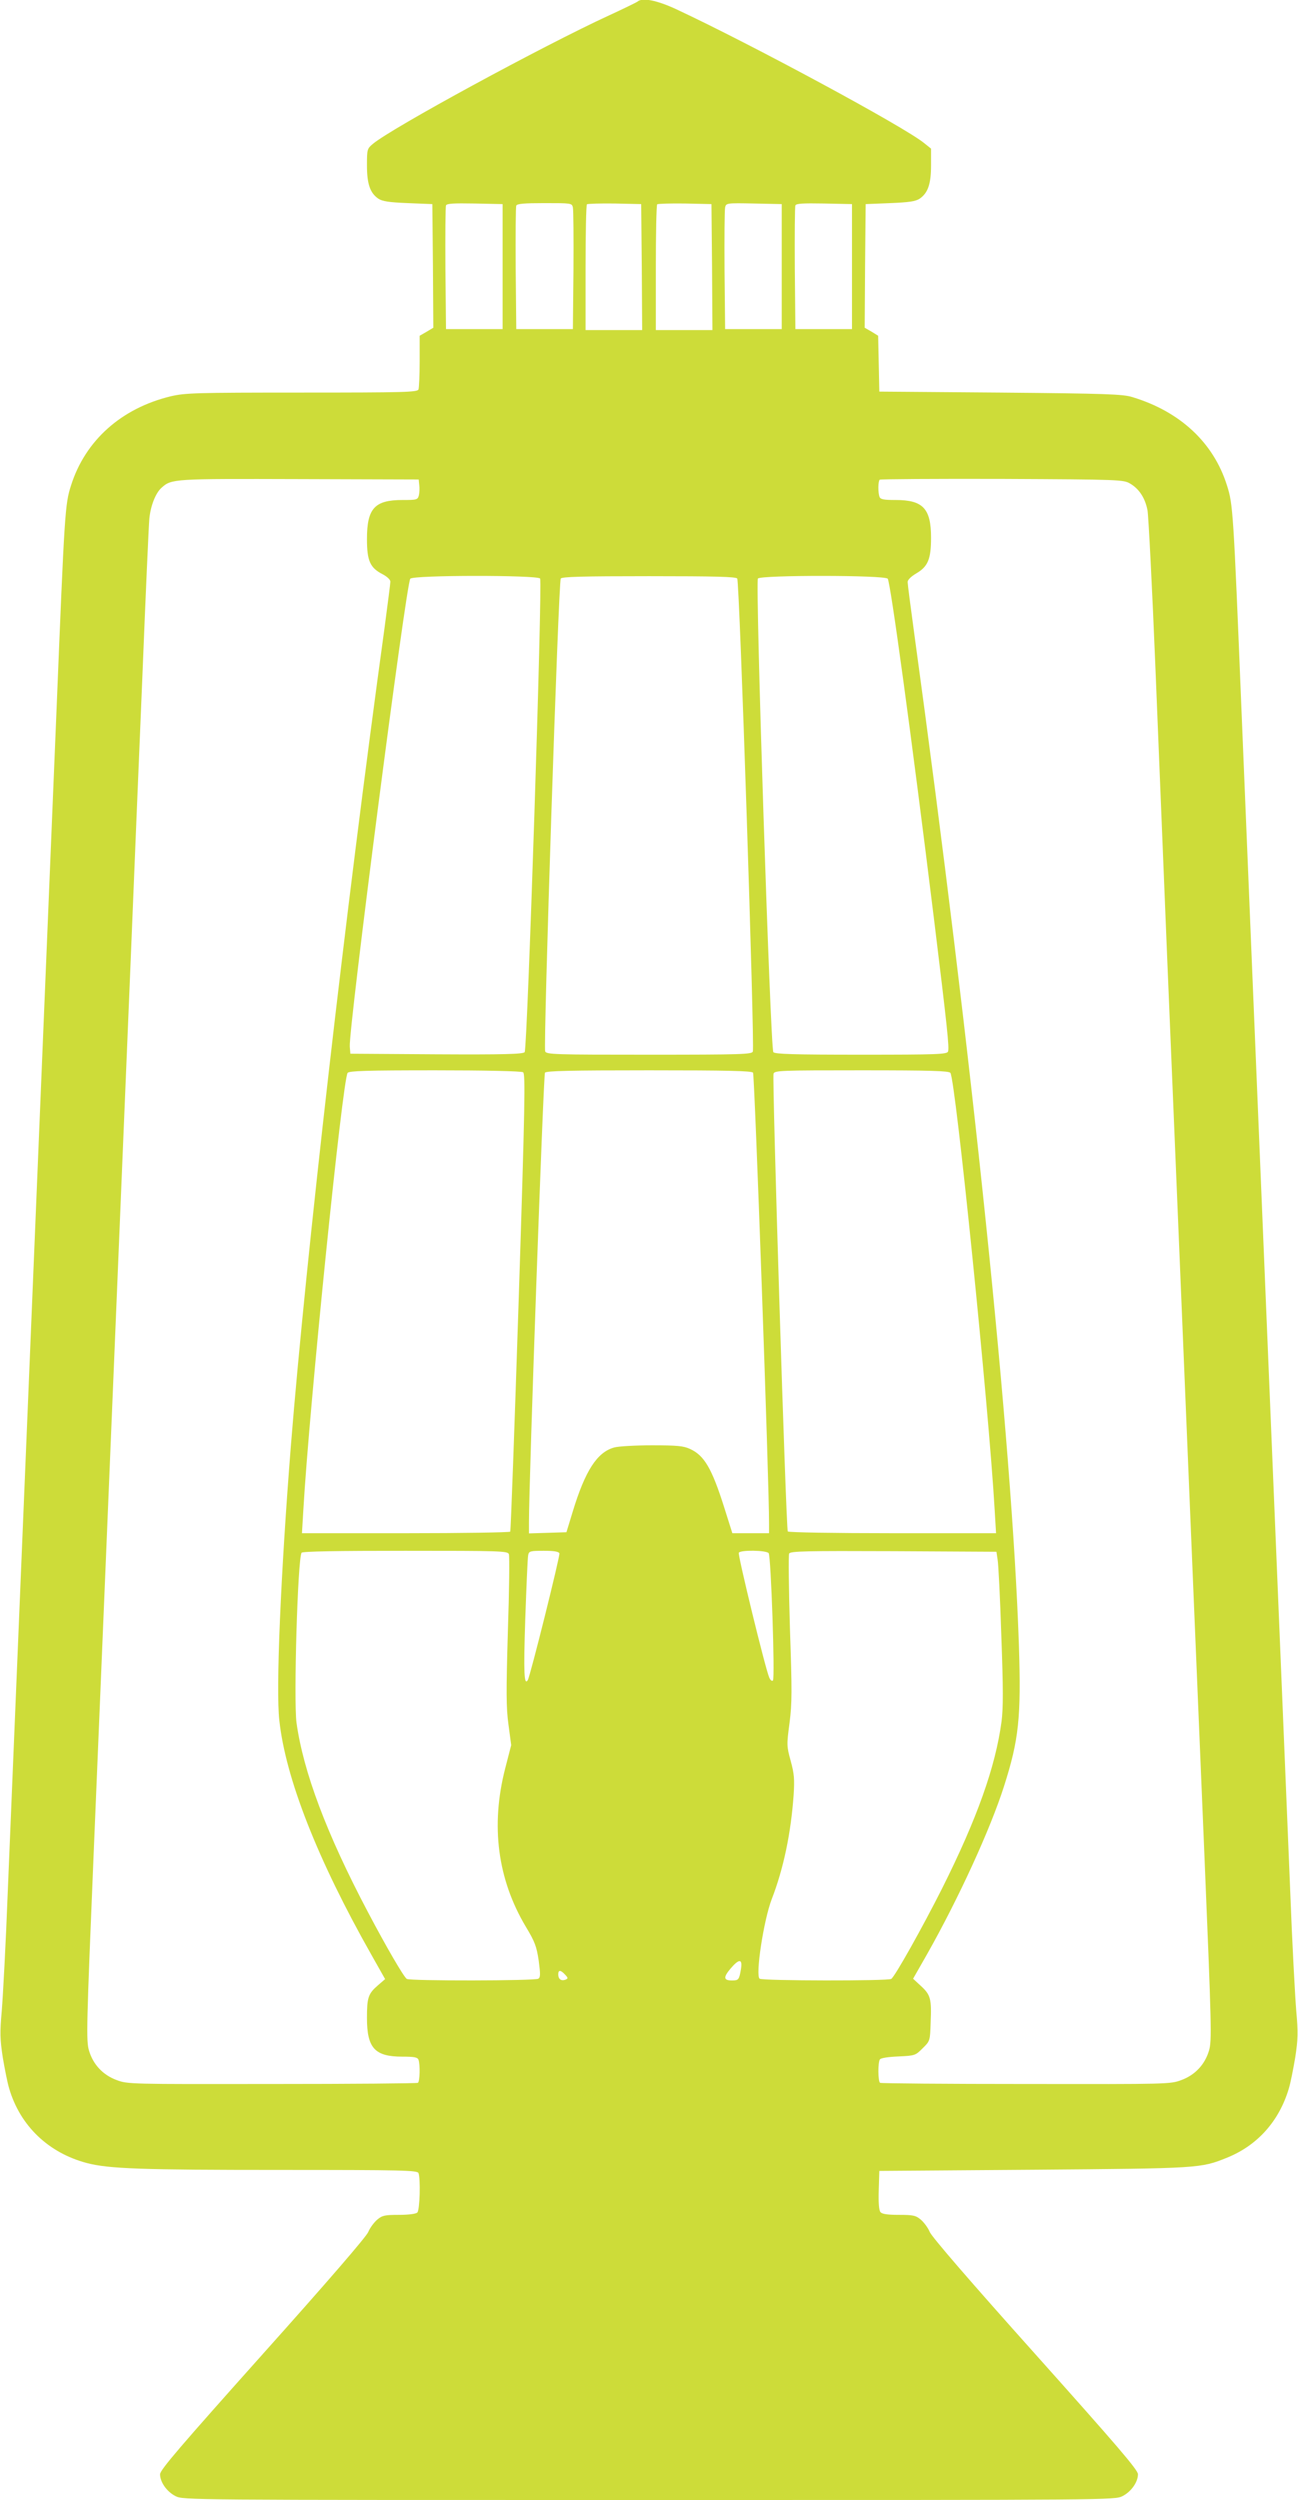 <?xml version="1.0" standalone="no"?>
<!DOCTYPE svg PUBLIC "-//W3C//DTD SVG 20010904//EN"
 "http://www.w3.org/TR/2001/REC-SVG-20010904/DTD/svg10.dtd">
<svg version="1.0" xmlns="http://www.w3.org/2000/svg"
 width="665pt" height="1280pt" viewBox="0 0 665 1280"
 preserveAspectRatio="xMidYMid meet">
<g transform="translate(0,1280) scale(0.1,-0.1)"
fill="#cddc39" stroke="none">
<path d="M3265 12791 c-6 -4 -71 -36 -145 -70 -339 -156 -1116 -578 -1210
-658 -29 -24 -30 -28 -30 -110 0 -95 16 -141 58 -170 21 -14 54 -19 152 -23
l125 -5 3 -316 2 -317 -35 -21 -35 -20 0 -130 c0 -71 -3 -136 -6 -145 -6 -14
-68 -16 -598 -16 -549 0 -597 -2 -671 -19 -253 -61 -438 -226 -511 -456 -31
-97 -33 -130 -74 -1140 -29 -700 -76 -1841 -140 -3395 -57 -1378 -90 -2177
-110 -2660 -10 -267 -25 -543 -31 -615 -10 -112 -9 -145 5 -238 10 -59 24
-131 33 -160 56 -191 201 -330 399 -382 111 -29 279 -35 985 -35 635 0 707 -2
713 -16 11 -29 7 -189 -6 -202 -7 -7 -44 -12 -94 -12 -73 0 -86 -3 -112 -25
-16 -14 -37 -42 -45 -62 -9 -24 -216 -263 -541 -626 -421 -471 -526 -593 -526
-615 0 -40 34 -89 79 -112 40 -20 44 -20 2426 -20 2382 0 2386 0 2426 20 45
23 79 72 79 112 0 22 -105 144 -526 615 -327 365 -532 602 -541 626 -8 20 -29
48 -45 62 -26 22 -39 25 -113 25 -58 0 -86 4 -94 14 -8 9 -11 48 -9 112 l3 99
790 6 c853 7 856 7 992 62 156 63 267 188 316 354 9 29 23 101 33 160 14 93
15 126 5 238 -6 72 -21 348 -31 615 -20 481 -52 1269 -110 2663 -65 1562 -111
2694 -140 3392 -41 1010 -43 1043 -74 1140 -69 219 -240 378 -485 452 -49 15
-132 18 -676 23 l-620 5 -3 143 -3 143 -34 21 -35 20 2 317 3 316 125 5 c98 4
131 9 152 23 42 29 58 75 58 170 l0 86 -35 28 c-99 82 -889 508 -1271 686 -99
46 -175 61 -199 38z m-690 -1356 l0 -320 -145 0 -145 0 -3 310 c-1 170 0 316
3 323 3 10 38 12 147 10 l143 -3 0 -320z m360 303 c3 -13 4 -158 3 -323 l-3
-300 -145 0 -145 0 -3 310 c-1 170 0 315 3 322 3 10 41 13 144 13 138 0 141 0
146 -22z m353 -305 l2 -323 -145 0 -145 0 0 318 c0 175 3 322 7 326 4 3 68 5
142 4 l136 -3 3 -322z m360 0 l2 -323 -145 0 -145 0 0 318 c0 175 3 322 7 326
4 3 68 5 142 4 l136 -3 3 -322z m357 2 l0 -320 -145 0 -145 0 -3 300 c-1 165
0 310 3 323 5 22 7 23 148 20 l142 -3 0 -320z m360 0 l0 -320 -145 0 -145 0
-3 310 c-1 170 0 316 3 323 3 10 38 12 147 10 l143 -3 0 -320z m-2217 -1119
c2 -15 1 -39 -2 -52 -6 -23 -11 -24 -84 -24 -143 0 -182 -43 -182 -200 0 -112
16 -147 80 -180 23 -12 40 -28 40 -38 0 -9 -14 -116 -30 -237 -199 -1445 -402
-3215 -480 -4190 -52 -657 -77 -1243 -59 -1403 32 -297 196 -714 472 -1201
l70 -124 -36 -31 c-51 -44 -57 -63 -57 -168 0 -154 40 -198 181 -198 61 0 78
-3 83 -16 9 -24 7 -112 -3 -118 -4 -3 -341 -6 -747 -6 -729 -1 -740 -1 -796
20 -71 26 -121 80 -142 151 -15 49 -13 122 24 1013 40 969 61 1456 125 3011
19 468 49 1174 65 1570 16 396 43 1051 60 1455 16 404 32 761 35 793 6 66 32
133 63 160 51 46 62 46 707 44 l610 -2 3 -29z m3642 8 c46 -27 77 -74 89 -137
5 -29 24 -396 41 -817 17 -421 44 -1087 60 -1480 16 -393 46 -1097 65 -1565
64 -1543 84 -2040 125 -3011 37 -891 39 -964 24 -1013 -21 -71 -71 -125 -142
-151 -56 -21 -67 -21 -796 -20 -406 0 -743 3 -747 6 -11 6 -12 104 -1 120 4 7
44 13 94 15 86 4 88 5 125 42 38 37 38 38 41 133 5 120 0 140 -50 186 l-40 37
73 128 c160 283 323 638 393 858 76 238 88 351 76 724 -35 1044 -238 3003
-535 5169 -19 139 -35 262 -35 272 0 11 17 28 44 44 60 35 76 73 76 183 0 149
-41 193 -181 193 -61 0 -78 3 -83 16 -8 21 -8 79 1 88 4 3 286 5 627 4 606 -3
622 -4 656 -24z m-3023 -486 c13 -18 -65 -2408 -79 -2425 -8 -10 -105 -13
-452 -11 l-441 3 -3 36 c-7 87 288 2369 310 2396 15 19 651 19 665 1z m1010 0
c12 -15 90 -2396 80 -2422 -6 -14 -55 -16 -532 -16 -482 0 -526 1 -532 17 -10
26 68 2406 80 2421 7 9 110 12 452 12 342 0 445 -3 452 -12z m771 -1 c14 -17
122 -807 237 -1742 68 -555 79 -659 72 -679 -6 -14 -54 -16 -445 -16 -345 0
-442 3 -450 13 -15 17 -93 2407 -79 2425 14 18 650 18 665 -1z m-1868 -2527
c12 -8 10 -155 -23 -1176 -21 -642 -40 -1171 -43 -1176 -3 -4 -244 -8 -536 -8
l-531 0 7 118 c30 526 201 2206 227 2239 9 10 95 13 448 13 250 0 442 -4 451
-10z m1178 -2 c8 -11 83 -2110 82 -2310 l0 -48 -94 0 -94 0 -42 133 c-63 199
-102 265 -174 298 -34 16 -66 19 -196 19 -85 0 -172 -5 -193 -11 -88 -24 -149
-119 -213 -329 l-32 -105 -96 -3 -96 -3 0 58 c0 218 74 2290 82 2301 8 9 127
12 533 12 406 0 525 -3 533 -12z m1011 -1 c26 -32 197 -1713 227 -2239 l7
-118 -531 0 c-292 0 -533 4 -536 9 -9 13 -81 2324 -73 2344 6 16 37 17 450 17
358 0 447 -3 456 -13z m-2262 -2464 c4 -10 2 -186 -5 -393 -9 -312 -9 -393 3
-480 l14 -105 -31 -120 c-75 -293 -39 -567 106 -810 47 -78 55 -101 66 -174 9
-69 9 -85 -2 -92 -16 -11 -659 -12 -674 -1 -16 11 -104 162 -199 342 -213 403
-331 719 -366 970 -15 116 6 838 26 870 4 7 187 10 531 10 486 0 525 -1 531
-17z m259 4 c4 -13 -149 -627 -162 -649 -19 -31 -22 37 -13 312 6 168 12 315
15 328 4 20 10 22 80 22 52 0 76 -4 80 -13z m1072 1 c12 -16 33 -640 22 -652
-5 -5 -13 1 -19 15 -21 49 -162 629 -156 639 9 15 140 13 153 -2z m1173 -33
c4 -22 13 -197 19 -390 10 -272 10 -370 1 -440 -31 -231 -125 -496 -305 -855
-100 -198 -241 -450 -260 -462 -15 -11 -658 -10 -674 1 -23 14 20 299 62 408
60 155 98 336 112 533 5 81 3 108 -15 174 -21 76 -21 82 -6 195 13 101 13 163
2 484 -6 203 -8 375 -4 383 7 12 86 14 535 12 l527 -3 6 -40z m-1315 -2097
c-9 -54 -12 -58 -46 -58 -43 0 -45 16 -8 60 45 53 63 52 54 -2z m-901 -28 c16
-17 16 -20 2 -26 -22 -8 -37 3 -37 27 0 24 12 24 35 -1z"/>
</g>
</svg>

